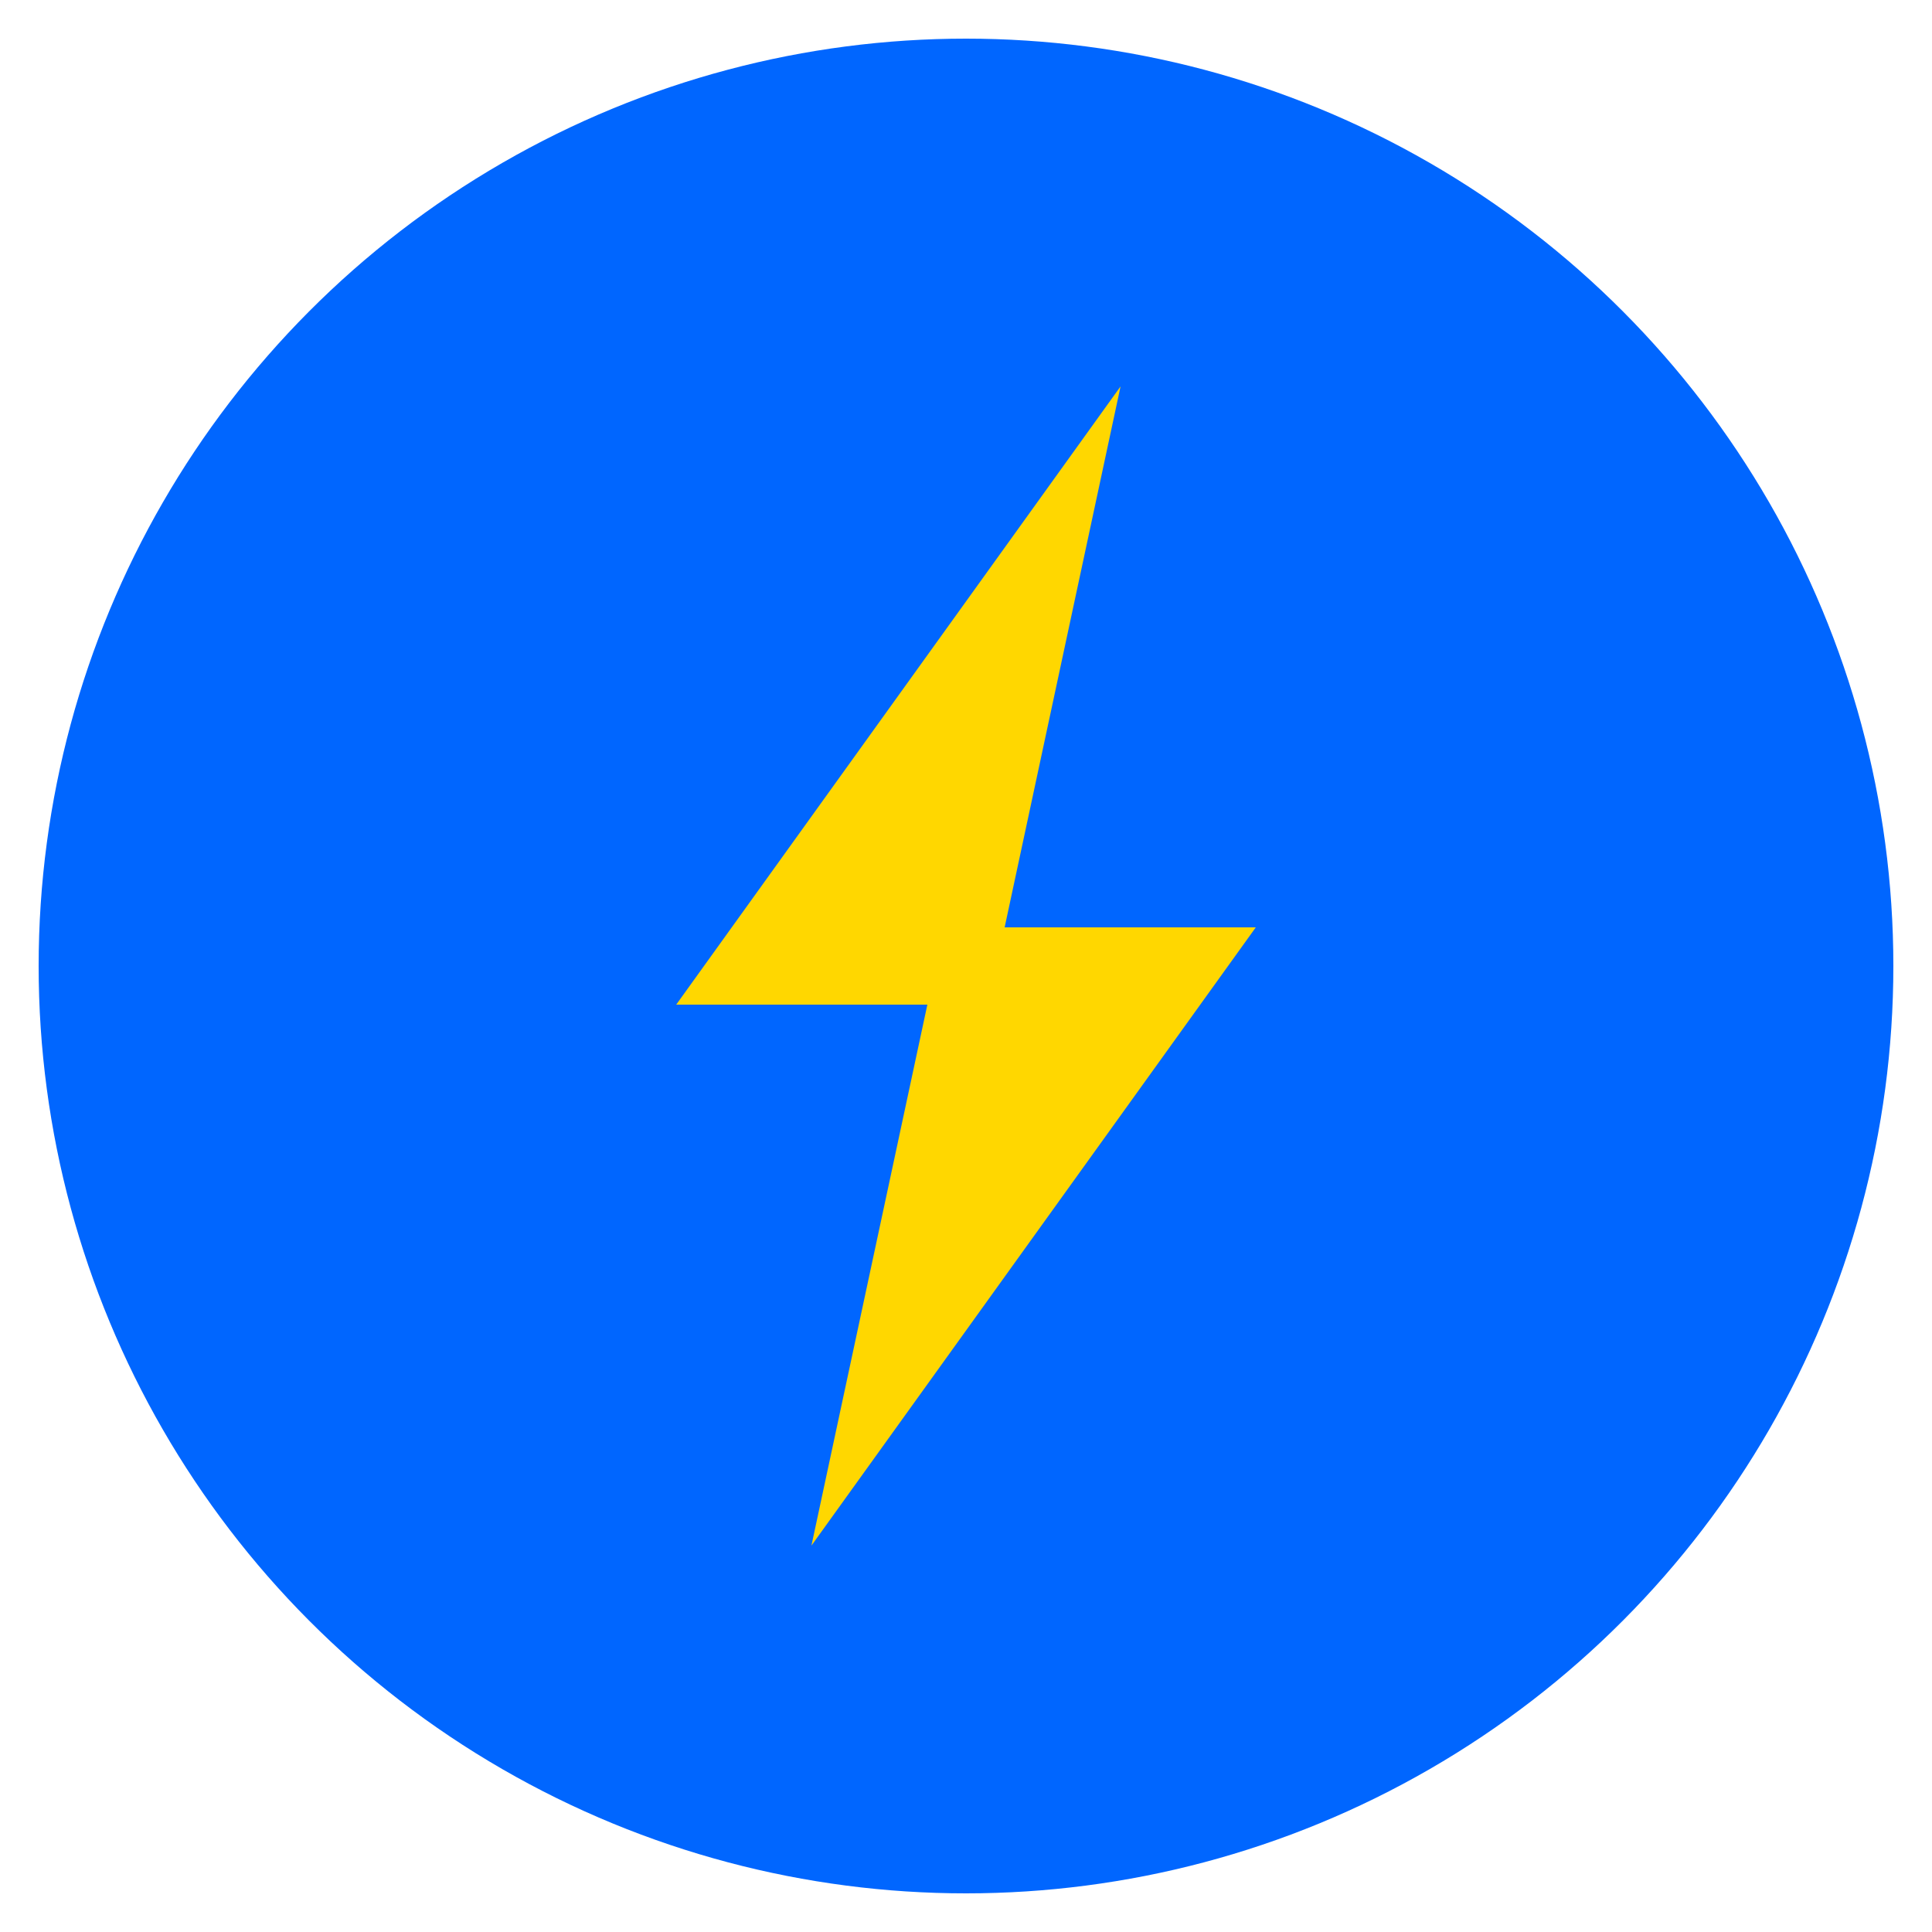 <svg xmlns="http://www.w3.org/2000/svg" viewBox="0 0 100 100" width="100" height="100">
  <!-- 简洁的圆形背景 -->
  <circle cx="50" cy="50" r="48" fill="#0066FF"/>
  
  <!-- 扁平化闪电图标 -->
  <path d="M 58 20 L 35 52 L 48 52 L 42 80 L 65 48 L 52 48 Z" 
        fill="#FFD700"/>
</svg>

